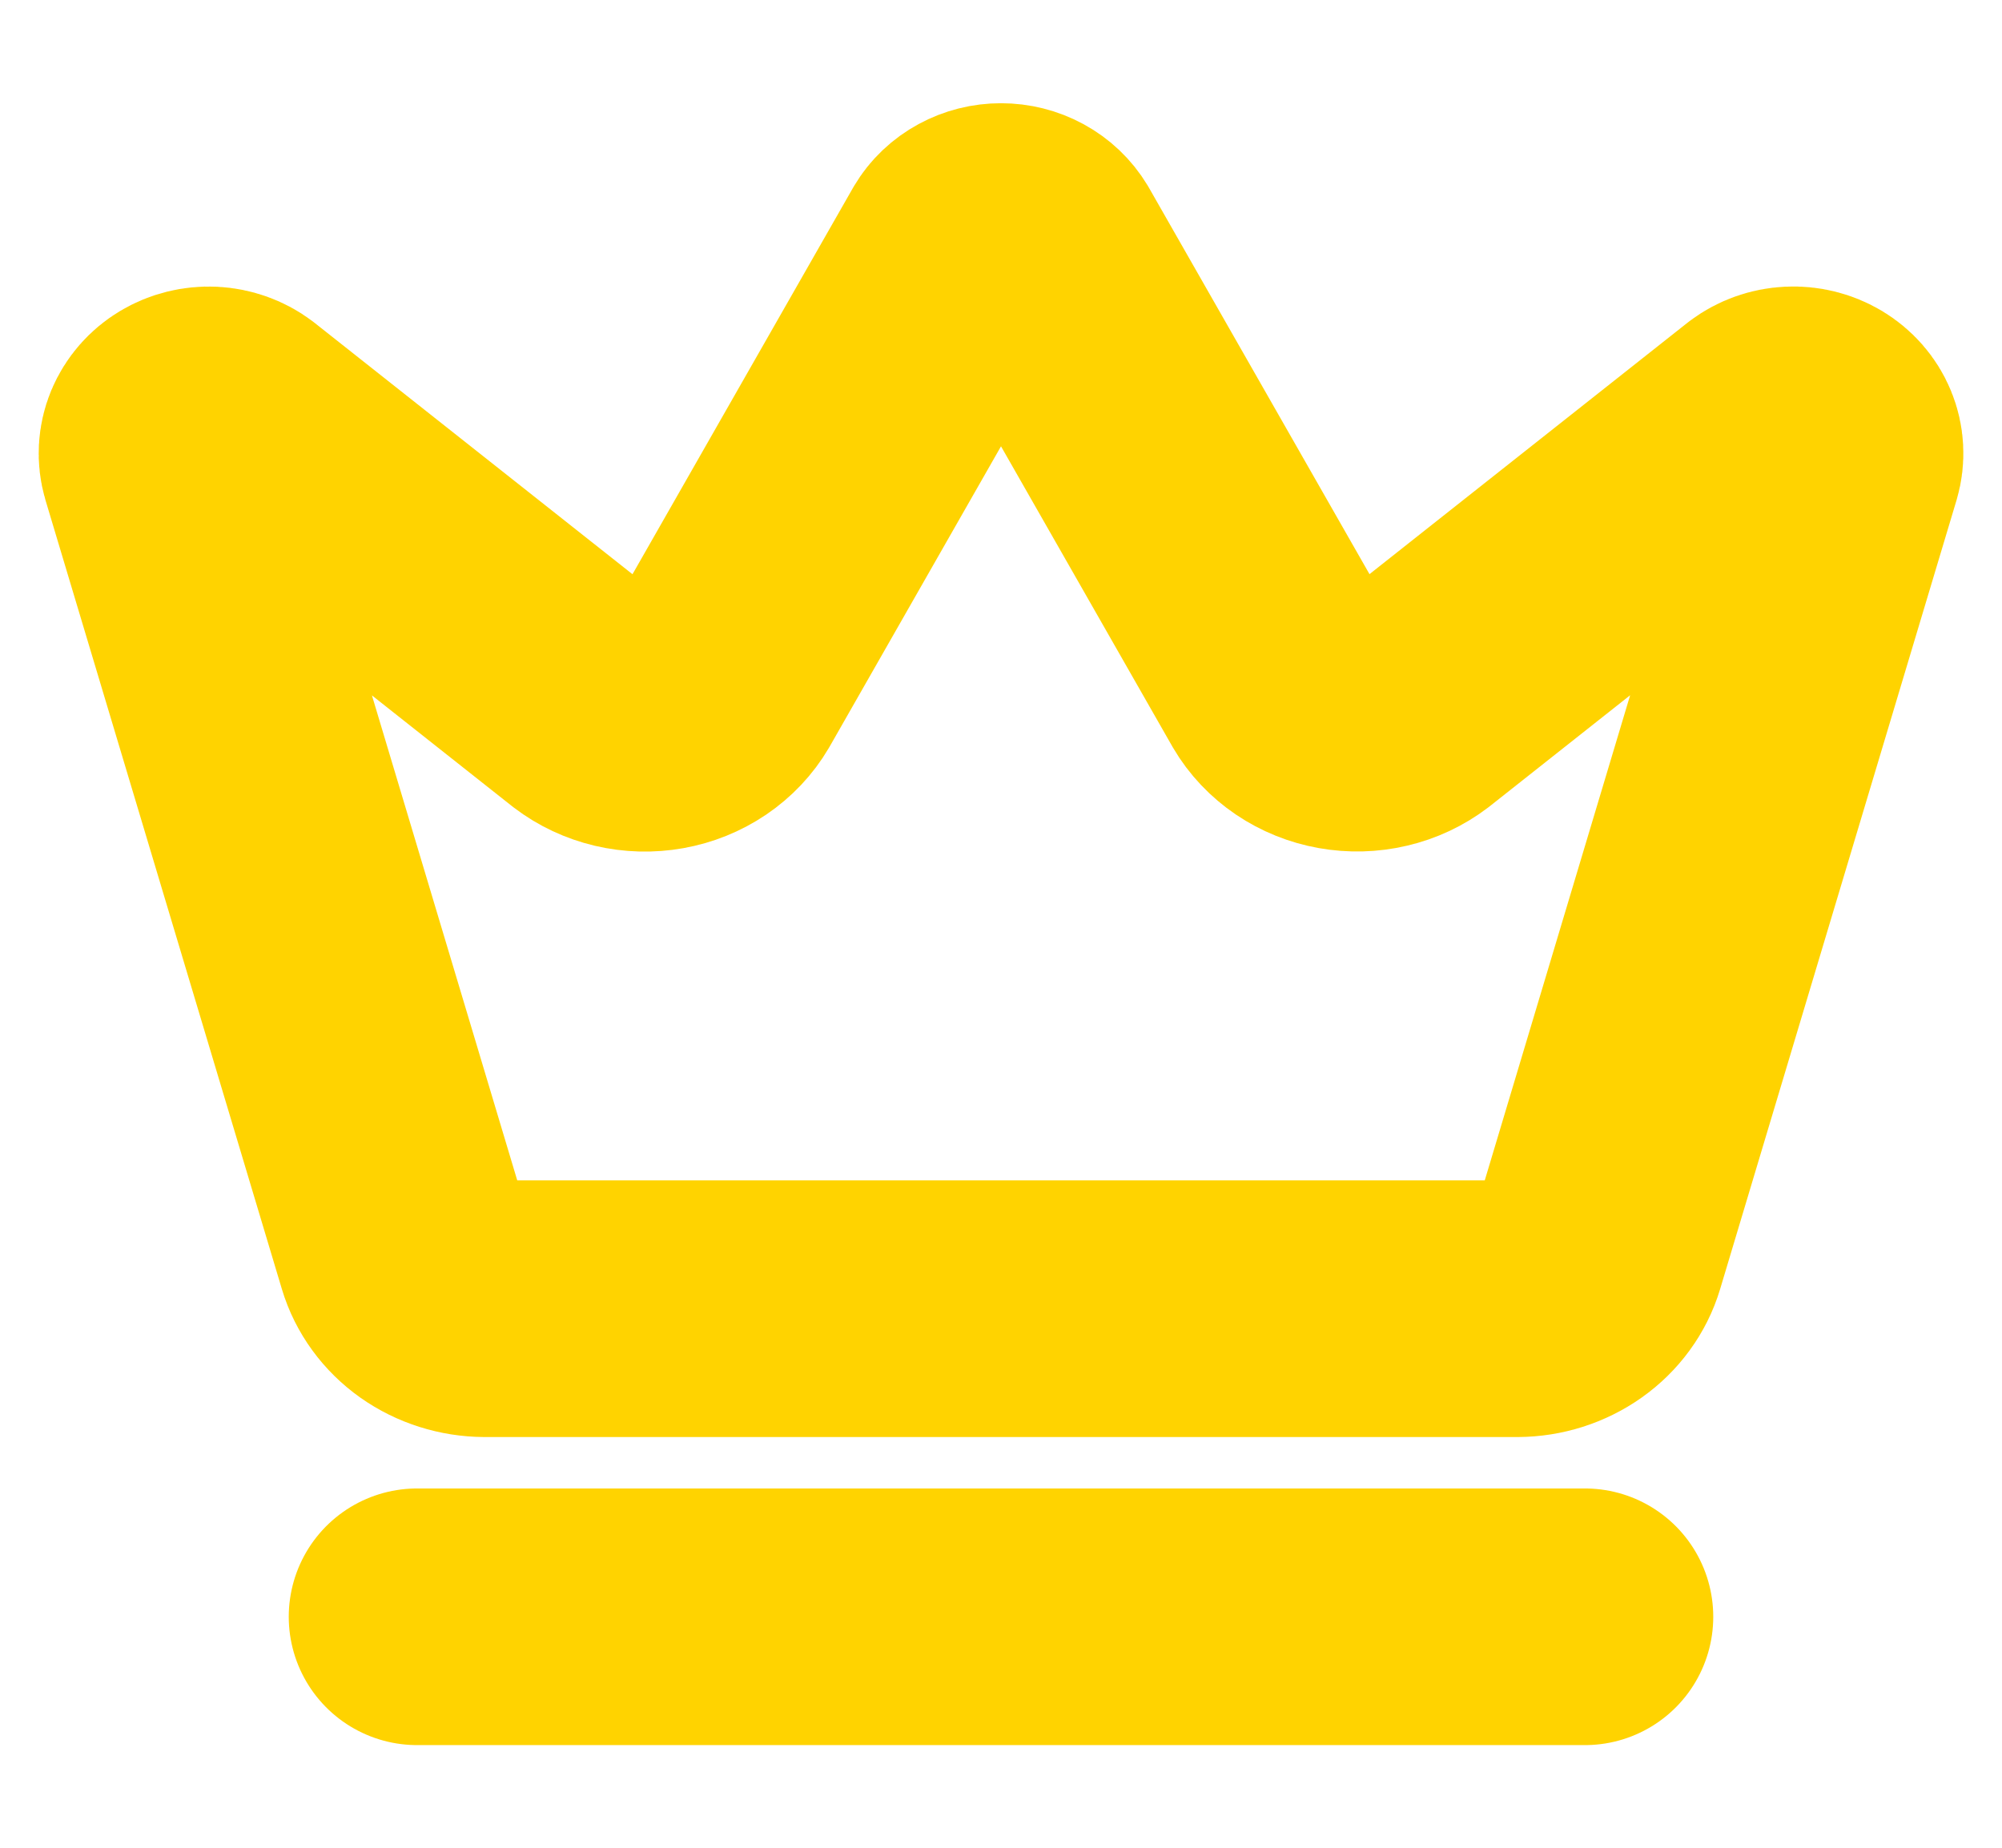 <svg width="39" height="36" viewBox="0 0 39 36" fill="none" xmlns="http://www.w3.org/2000/svg">
<path d="M18.788 4.899C18.858 4.781 18.961 4.683 19.087 4.615C19.212 4.547 19.354 4.511 19.5 4.511C19.645 4.511 19.788 4.547 19.913 4.615C20.038 4.683 20.141 4.781 20.212 4.899L25.009 13.305C25.123 13.5 25.283 13.668 25.476 13.799C25.67 13.93 25.892 14.02 26.128 14.062C26.363 14.104 26.606 14.098 26.838 14.043C27.071 13.989 27.287 13.887 27.472 13.746L34.422 8.25C34.556 8.15 34.72 8.091 34.892 8.083C35.063 8.074 35.234 8.117 35.378 8.203C35.522 8.29 35.633 8.416 35.694 8.565C35.755 8.713 35.764 8.875 35.719 9.029L31.114 24.398C31.02 24.712 30.817 24.99 30.537 25.188C30.256 25.387 29.914 25.496 29.56 25.498H9.441C9.087 25.496 8.744 25.387 8.463 25.189C8.183 24.99 7.98 24.712 7.886 24.398L3.282 9.03C3.237 8.877 3.246 8.714 3.307 8.566C3.369 8.418 3.479 8.291 3.623 8.205C3.768 8.118 3.938 8.076 4.11 8.084C4.281 8.093 4.446 8.151 4.579 8.252L11.528 13.748C11.713 13.889 11.929 13.99 12.161 14.045C12.394 14.1 12.637 14.106 12.872 14.064C13.108 14.022 13.33 13.932 13.524 13.801C13.717 13.67 13.877 13.501 13.991 13.306L18.788 4.899Z" stroke="#FFD300" stroke-width="5" stroke-linecap="round" stroke-linejoin="round"/>
<path d="M8.125 31.5H30.875" stroke="#FFD300" stroke-width="5" stroke-linecap="round" stroke-linejoin="round"/>
</svg>
